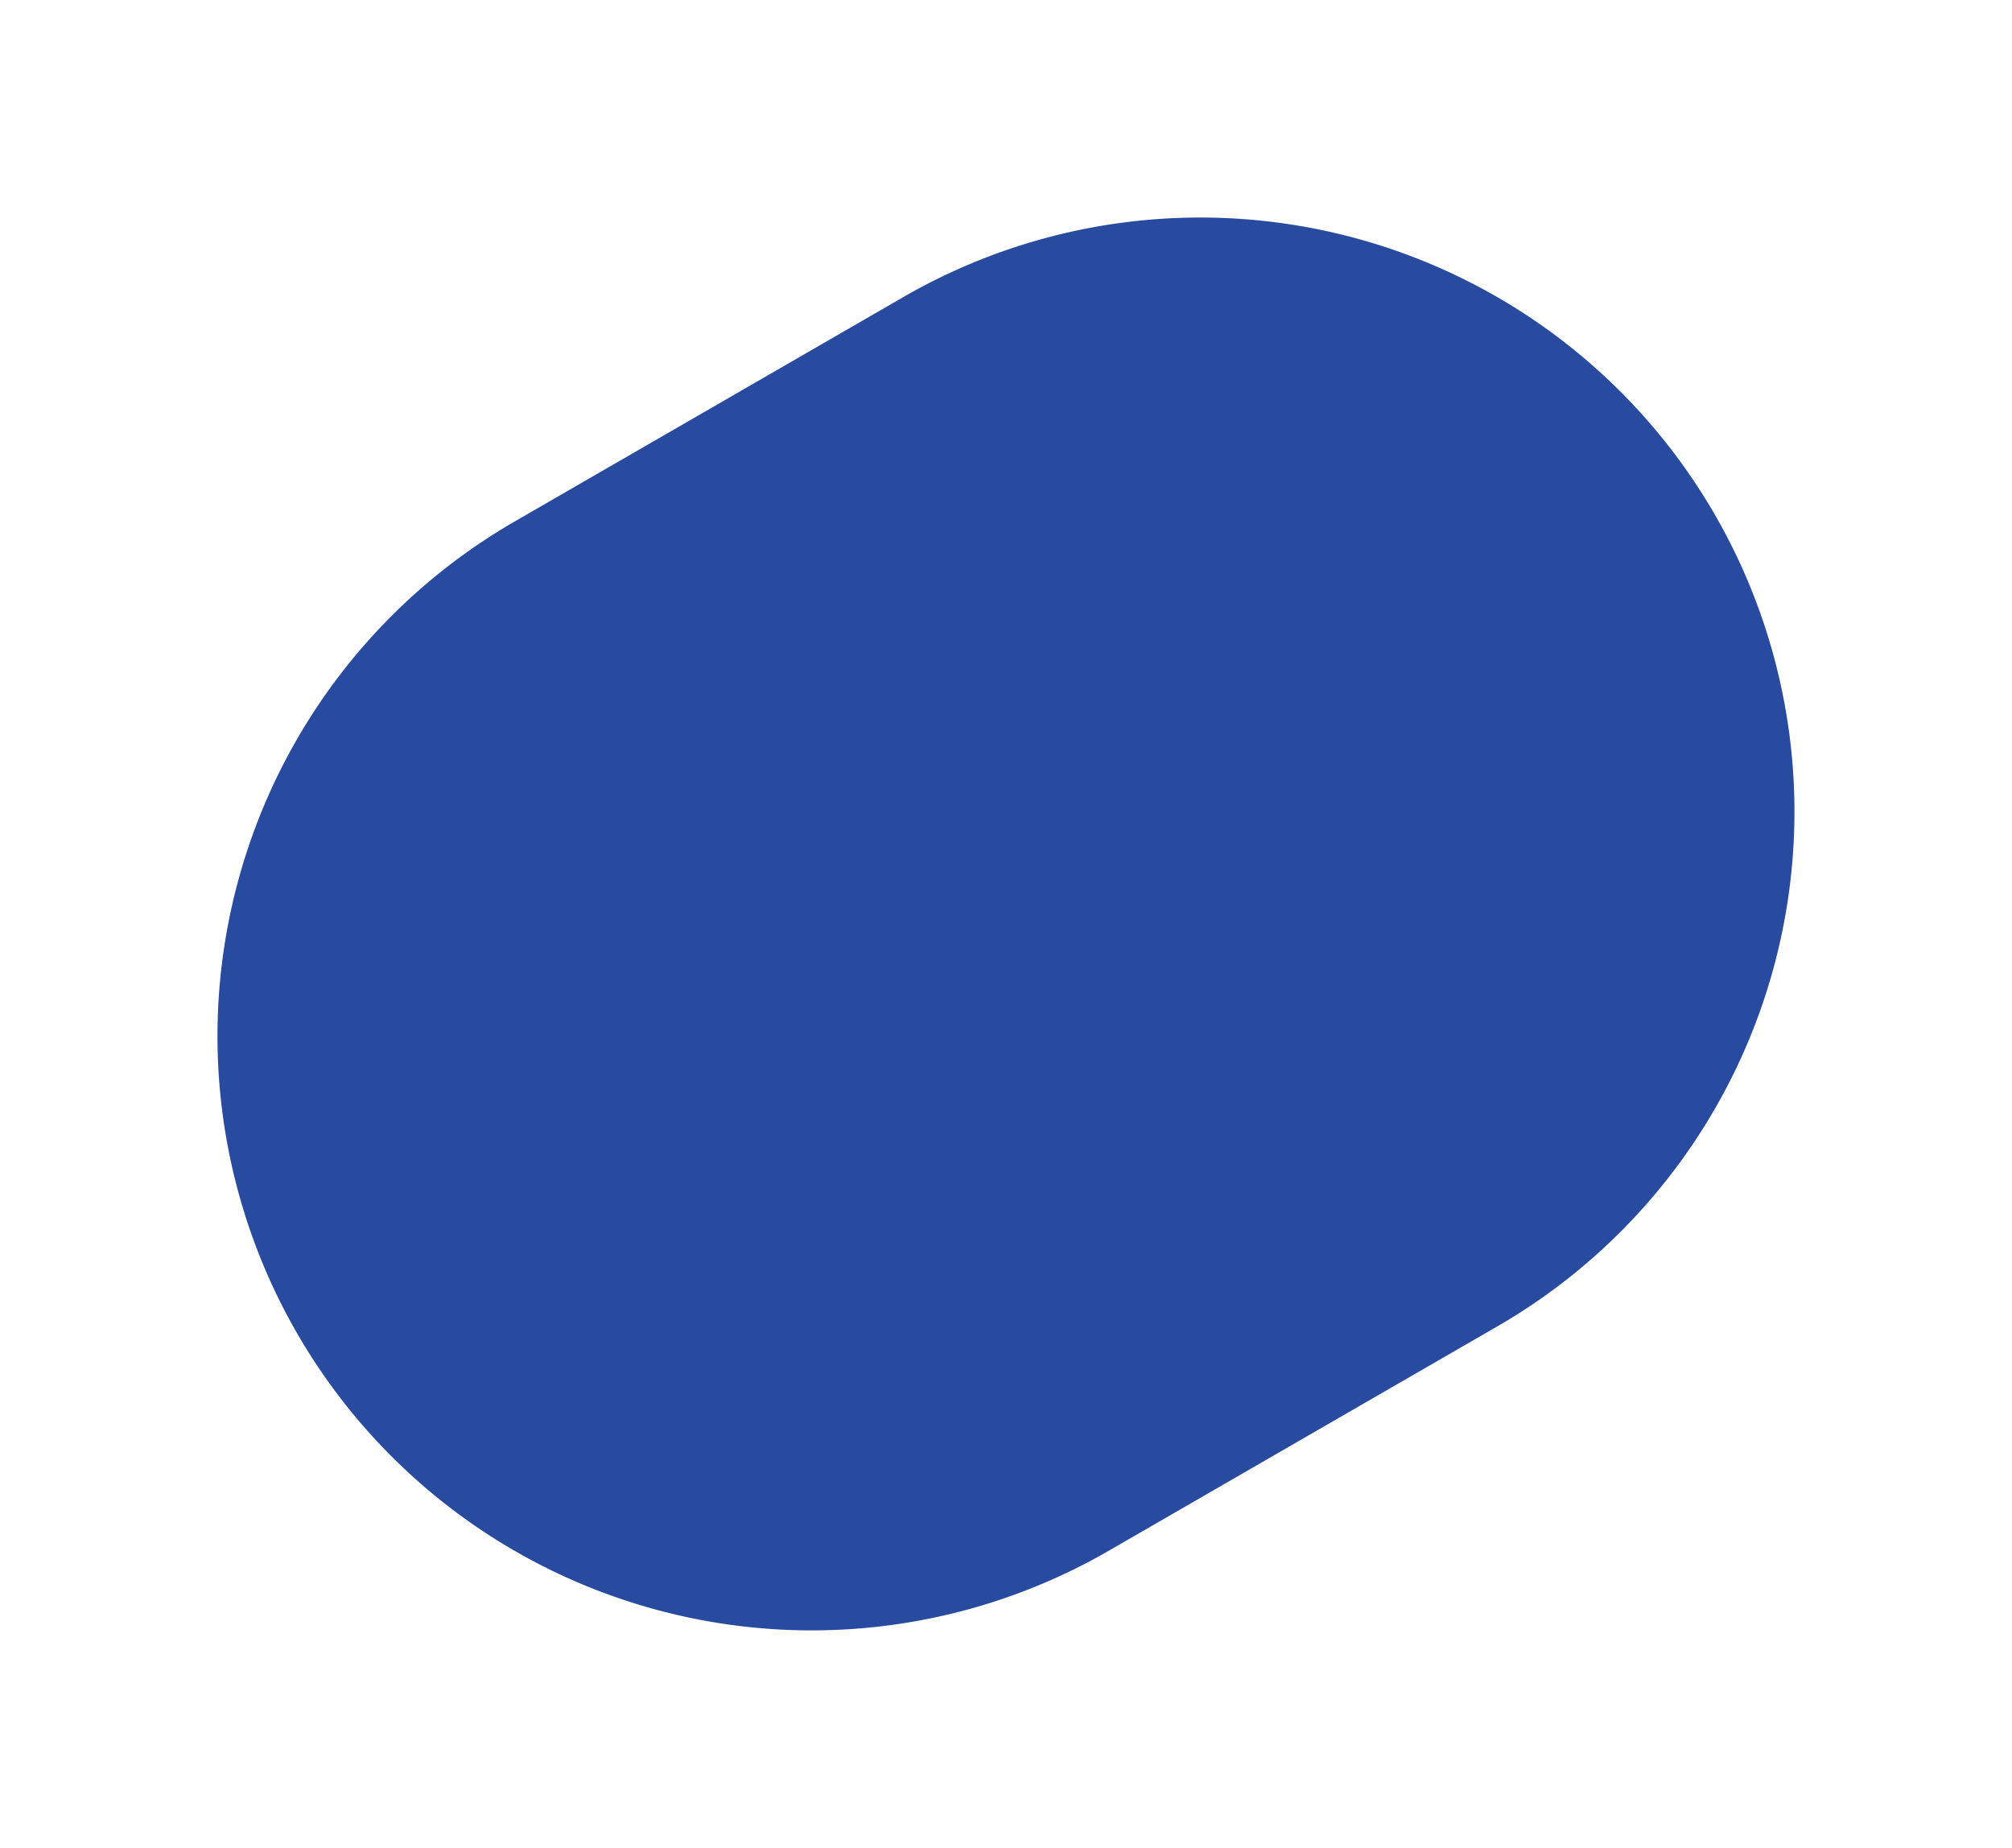 <svg xmlns="http://www.w3.org/2000/svg" width="130.911" height="120.221" viewBox="0 0 130.911 120.221">
  <path id="Path_8" data-name="Path 8" d="M646.585,61.327h0a38.659,38.659,0,0,1,38.659-38.659h29.2a38.659,38.659,0,0,1,0,77.318h-29.2a38.659,38.659,0,0,1-38.659-38.659" transform="translate(-571.293 356.923) rotate(-30)" fill="#284ba0"/>
</svg>
